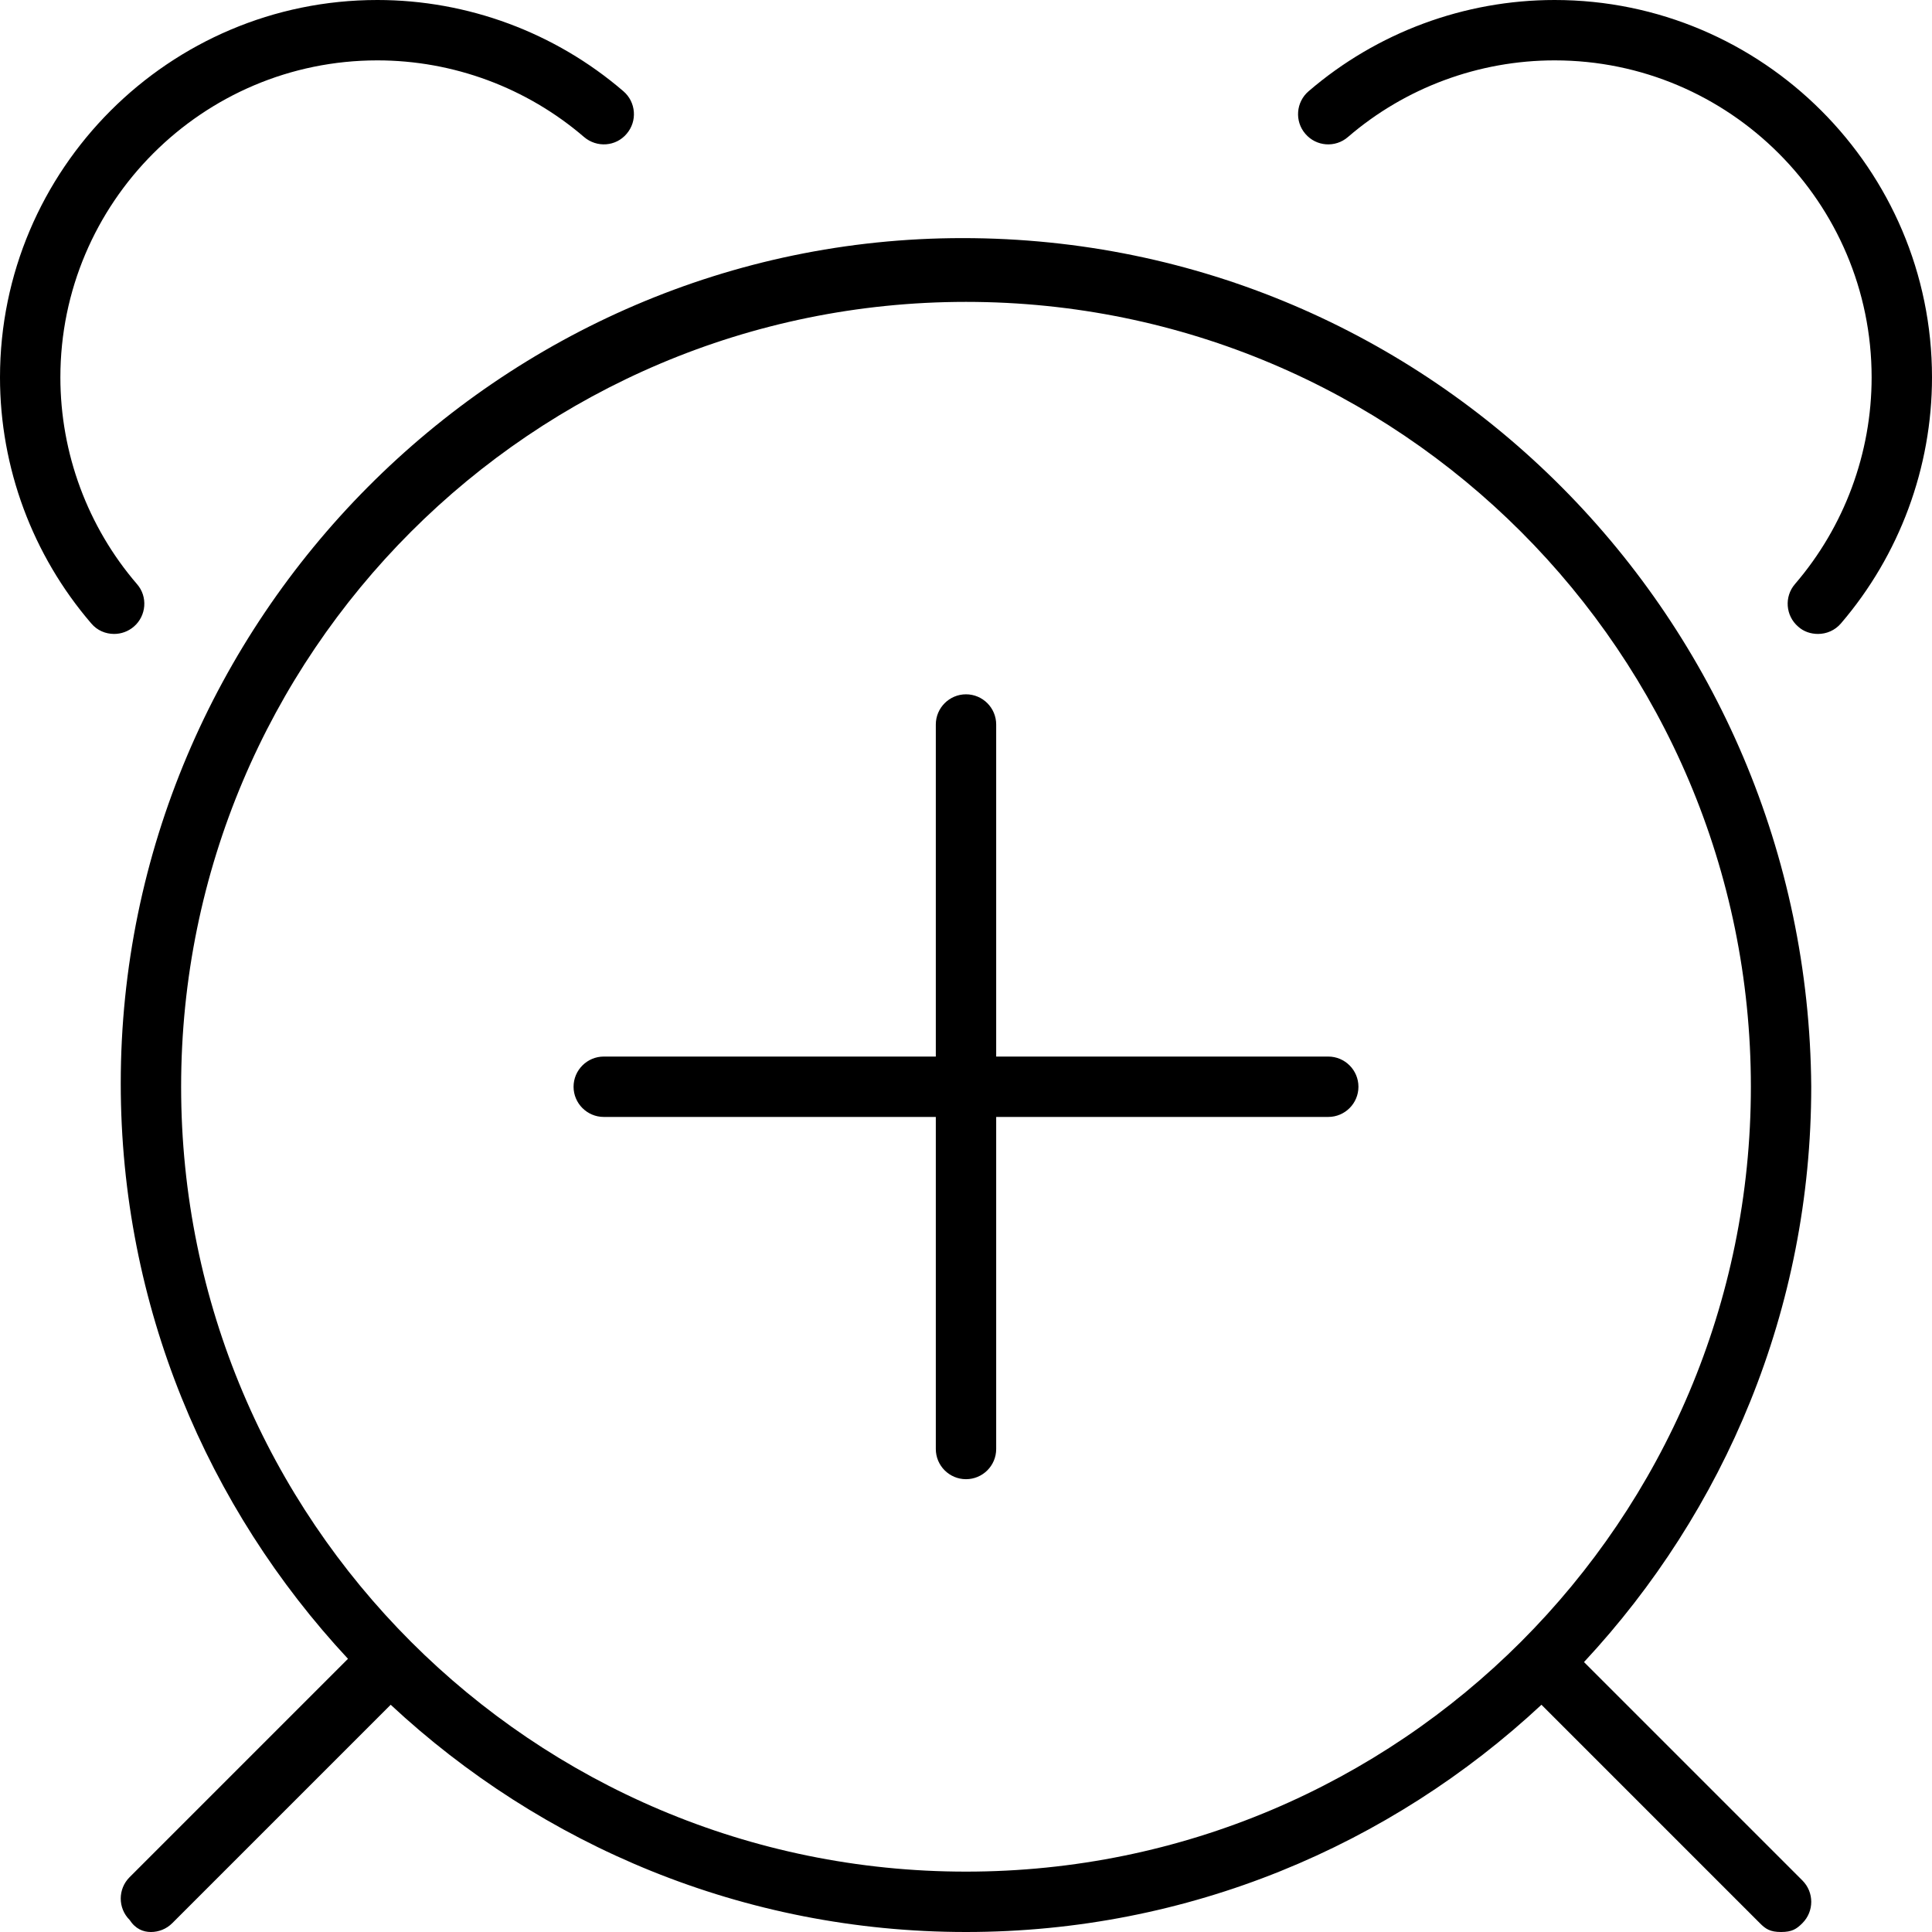 <svg xmlns="http://www.w3.org/2000/svg" viewBox="0 0 512 512"><!--! Font Awesome Pro 6.0.0-alpha3 by @fontawesome - https://fontawesome.com License - https://fontawesome.com/license (Commercial License) --><path d="M352 280h-88V192c0-4.422-3.594-8-8-8S248 187.6 248 192v88H160C155.6 280 152 283.6 152 288S155.6 296 160 296h88V384c0 4.422 3.594 8 8 8s8-3.578 8-8V296H352c4.406 0 8-3.578 8-8S356.4 280 352 280zM36.31 154.8C23.22 139.6 16 120.1 16 100C16 53.69 53.69 16 100 16c20.09 0 39.56 7.219 54.78 20.31c3.391 2.891 8.438 2.531 11.28-.844c2.891-3.344 2.5-8.406-.844-11.28C147.1 8.594 123.9 0 100 0C44.86 0 0 44.86 0 100c0 23.92 8.594 47.09 24.19 65.22C25.77 167.1 28 168 30.25 168c1.844 0 3.703-.641 5.219-1.938C38.81 163.2 39.2 158.1 36.31 154.8zM255.1 63.1C132.3 63.1 32 164.3 32 287.1c0 58.97 22.97 112.5 60.22 152.5l-57.88 57.88c-3.125 3.125-3.125 8.188 0 11.31C35.91 511.2 37.95 512 40 512s4.094-.781 5.656-2.344l57.88-57.88C143.5 489 197 512 256 512s112.5-22.97 152.5-60.22l57.88 57.88C467.9 511.2 469.1 512 472 512s4.094-.781 5.656-2.344c3.125-3.125 3.125-8.188 0-11.31l-57.88-57.88c37.26-40 60.22-93.5 60.22-152.5C479.1 164.3 379.7 63.1 255.1 63.1zM256 496c-114.9 0-208-93.13-208-208S141.1 80 256 80s208 93.13 208 208S370.9 496 256 496zM412 0c-23.92 0-47.09 8.594-65.22 24.19c-3.344 2.875-3.734 7.938-.844 11.28c2.891 3.375 7.938 3.734 11.28 .844C372.4 23.22 391.9 16 412 16c46.31 0 84 37.69 84 84c0 20.09-7.219 39.56-20.31 54.78c-2.891 3.344-2.5 8.406 .844 11.28C478 167.4 479.9 168 481.8 168c2.25 0 4.484-.938 6.062-2.781C503.4 147.1 512 123.9 512 100C512 44.86 467.1 0 412 0z"/></svg>